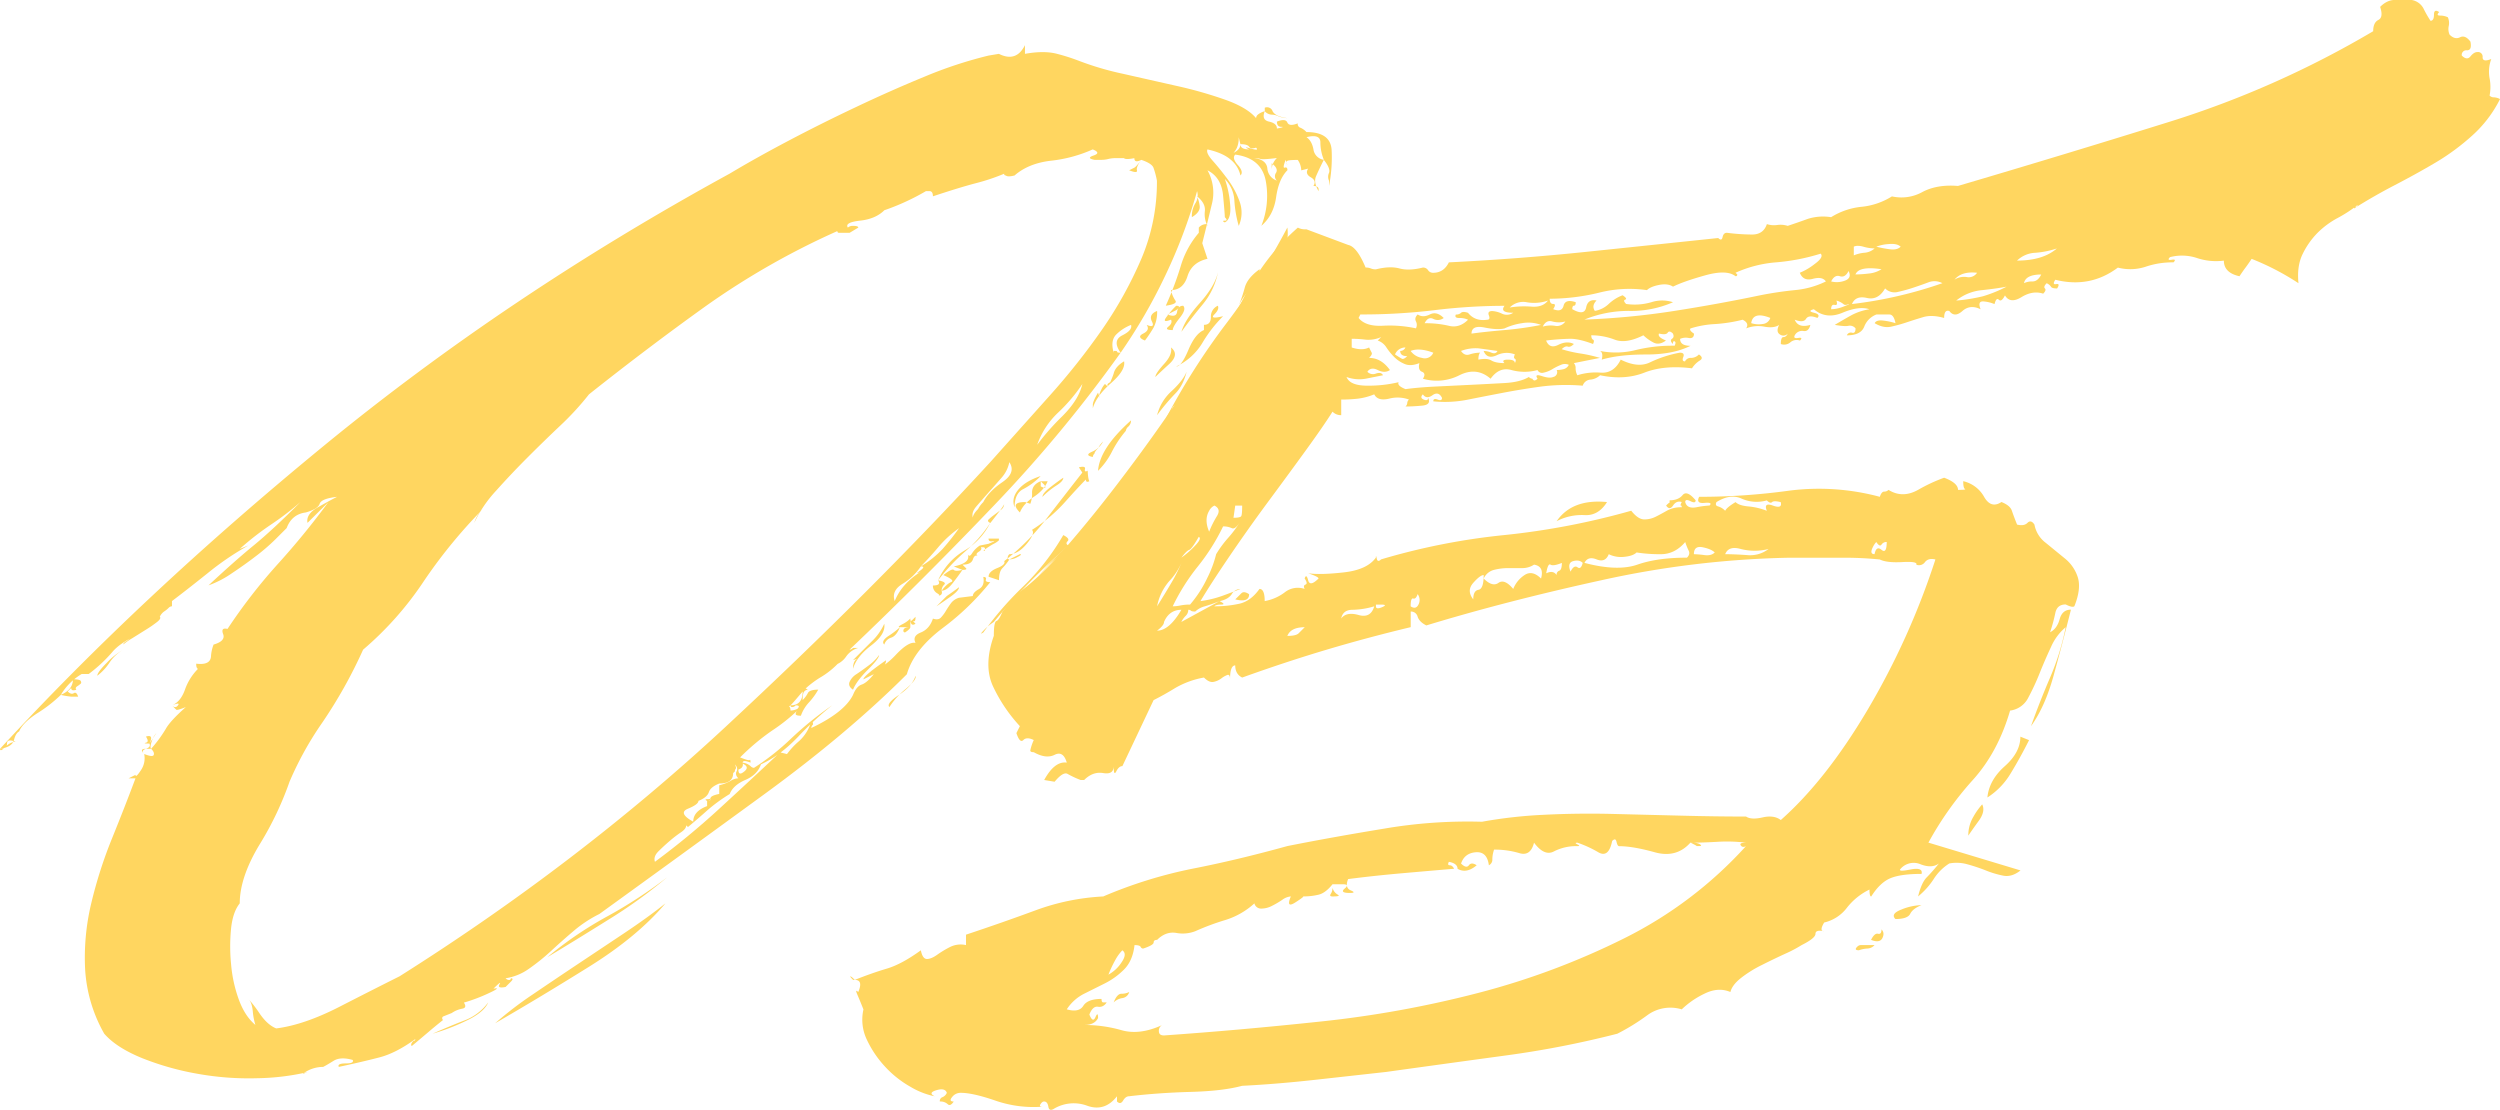 <?xml version="1.0" encoding="UTF-8"?> <svg xmlns="http://www.w3.org/2000/svg" viewBox="0 0 1281.41 568.84"> <defs> <style>.cls-1{fill:#ffd660;}</style> </defs> <title>Ресурс 66</title> <g id="Слой_2" data-name="Слой 2"> <g id="Слой_1-2" data-name="Слой 1"> <path class="cls-1" d="M654.5,65.9c3-.58,3.7-.89,2.23-.89s-2.23-.89-2.23-2.67c3-1.18,4.74-1,5.34.44s2.37,1.64,5.34.45a2,2,0,0,0,1.34,2.23,9,9,0,0,1,3.12,2.23q12.46,0,12.91,9.35a75,75,0,0,1-1.34,18.25V92.61a4.69,4.69,0,0,1,0-4q.88-2.21-2.67-6.68-2.67,5.34-4,8.46T675.88,98v-.89c0-1.18-.89-1.78-2.67-1.78,1.18-1.78.74-3.26-1.34-4.45s-2.53-2.67-1.34-4.45l-3.56.89a9.61,9.61,0,0,0-1.78-5.34c-3,0-4.76.15-5.34.45s-.6,1,0,2.23L659,81.92c-1.2,3-1.34,4.31-.45,4s1.34.15,1.34,1.33q-4.47,4.47-5.79,13.8t-7.57,14.69a41.63,41.63,0,0,0,2.23-23.15Q646.48,81,633.13,79.25q-1.8,1.79,1.34,5.34t1.34,5.34a14.54,14.54,0,0,0-4.9-8q-4-3.55-12-5.34c-.6,1.2.29,3.12,2.67,5.79s4.9,5.79,7.57,9.35a44,44,0,0,1,6.23,11.58,16.55,16.55,0,0,1-.45,12.47,60.85,60.85,0,0,1-2.23-12.91,16.85,16.85,0,0,0-4.9-11.13,50.17,50.17,0,0,1,2.67,12.47q.88,8-2.67,9.79c-1.2-.58-1.2-.89,0-.89s1.18-.58,0-1.78c0-1.18-.31-4.9-.89-11.13s-3.27-10.53-8-12.91a23.47,23.47,0,0,1,2.23,17.37q-2.23,9.35-4.9,20l2.67,8q-8,1.79-10.24,8.9c-1.49,4.76-4.31,7.12-8.46,7.12a14.92,14.92,0,0,0,2.23,5.34c.89,1.2-.75,2.09-4.9,2.67a164.82,164.82,0,0,0,7.57-20,46.56,46.56,0,0,1,9.35-17.36v-2.67a5.12,5.12,0,0,1,3.56-1.78.79.79,0,0,1,.89.89,13.13,13.13,0,0,1-1.34-7.57q.44-4-4-7.57a17.09,17.09,0,0,1,1.34,4.9c.29,2.09-1,4-4,5.79a12.59,12.59,0,0,1,1.78-7.12,7.54,7.54,0,0,0,.89-6.23,269.25,269.25,0,0,1-16.47,43.63,277.14,277.14,0,0,1-22.71,39.18q-4.47-6.22.89-8.91c3.56-1.78,5-3.56,4.45-5.34a22.3,22.3,0,0,0-7.57,4.9q-3.13,3.13-1.34,9.35v-.89h.89c.58,0,.89.15.89.45s.58.45,1.78.45a707.54,707.54,0,0,1-64.56,77.92Q473.74,296.54,435.45,333a2.57,2.57,0,0,0,1.78-.89h2.67a11.26,11.26,0,0,0-6.23,4.45,11.17,11.17,0,0,1-6.23,4.45,2.57,2.57,0,0,1,.89-1.78,5.12,5.12,0,0,1,3.56-1.78,42.87,42.87,0,0,1-10.69,9.35,48.42,48.42,0,0,0-9.8,7.57v.45q0-3.11,2.67-1.33a2.58,2.58,0,0,0-1.78.89c-.6.6-.89,2.09-.89,4.45a13.92,13.92,0,0,0,2.67-3.56c.58-1.18,2.37-1.78,5.34-1.78a35.17,35.17,0,0,1-4.9,6.68,19.78,19.78,0,0,0-4,6.68c-1.78,0-2.67-.29-2.67-.89a2.57,2.57,0,0,1,.89-1.78,92.65,92.65,0,0,1-12.91,10.24,116.24,116.24,0,0,0-16.47,13.8c3,1.2,4.59,1.64,4.9,1.34s.45.15.45,1.33q-4.47-1.77-4,.45c.29,1.49-.45,2.53-2.23,3.12,0,2.38,1,2.67,3.12.89s1.34-3.26-2.23-4.45a7.31,7.31,0,0,1,5.34,1.78,2.52,2.52,0,0,0,1.78.89,125.17,125.17,0,0,0,19.15-15.14,173.82,173.82,0,0,1,20.93-16.92,163.4,163.4,0,0,0-17.36,16q-9.35,9.81-19.15,14.25-1.8,5.34-8,8T374,407a84,84,0,0,0-11.58,8.46q-4.47,4-9.8,8.46l-.89-.89c0,1.2-.89,2.38-2.67,3.56a62.12,62.12,0,0,0-5.79,4.45c-2.09,1.78-4,3.56-5.79,5.34s-2.38,3.56-1.78,5.34a400.11,400.11,0,0,0,32.95-27.16q16-14.69,31.17-28.94l3.56.89a38.71,38.71,0,0,1,6.23-6.68,21.39,21.39,0,0,0,6.23-10.24c.58,0,.89.6.89,1.78a2.57,2.57,0,0,0-.89,1.78q16.91-8,21.37-16.92,1.77-4.45,4.45-5.34t6.23-5.34l-5.34,2.67q0-1.77,11.58-9.79,0,4.47-8,5.34,6.22-.88,12.91-8t10.24-6.23q-1.8-3.55,2.67-5.34t6.23-7.12c1.78.6,3.12.45,4-.45a18.35,18.35,0,0,0,2.67-3.56q1.34-2.21,2.67-4a8,8,0,0,1,4-2.67l7.12-.89c0-1.18,1-2.37,3.12-3.56s2.81-3.26,2.23-6.23q1.77,0,1.34,1.34c-.31.89.45,1.34,2.23,1.34a132.82,132.82,0,0,1-24.49,23.6q-14.69,11.14-18.25,23.6-30.28,30.28-73,61.44t-84.6,61.44a64.85,64.85,0,0,0-12.91,8.46q-5.8,4.9-11.58,10.24a108.07,108.07,0,0,1-11.58,9.35,27.91,27.91,0,0,1-12,4.9,2.52,2.52,0,0,0,1.78.89.79.79,0,0,0,.89-.89c1.18,0,1.18.6,0,1.78l-2.67,2.67c-3,.6-4,.15-3.12-1.34s-.15-.74-3.12,2.23q4.45-.88-2.23,2.23a86.31,86.31,0,0,1-12.91,4.9c1.18,1.78.89,2.82-.89,3.12a13.92,13.92,0,0,0-5.34,2.23l-4.45,1.78a1.11,1.11,0,0,0,0,1.78q-4.47,3.57-7.57,6.23c-2.09,1.78-4.9,4.16-8.46,7.12-.6-.58-.31-1.48.89-2.67a.79.79,0,0,0,.89-.89q-9.81,7.14-18.25,9.35t-20.93,4.9c-.6-1.18.58-1.78,3.56-1.78s4.15-.58,3.56-1.78q-6.24-1.77-9.8.45t-5.34,3.12a17.24,17.24,0,0,0-8.46,2.23c-2.67,1.49-2.53,1.64.44.45a122.56,122.56,0,0,1-25.82,3.12,147.92,147.92,0,0,1-30.28-2.23,143.6,143.6,0,0,1-28.5-8Q59.66,537,53.43,529.84a75.57,75.57,0,0,1-9.79-32.95,119.36,119.36,0,0,1,3.12-33.84,230.42,230.42,0,0,1,10.69-33.39q6.68-16.47,12-30.72H65.9l3.56-1.78c0,1.2.89.45,2.67-2.23a10.92,10.92,0,0,0,1.78-8.46c3,1.2,4.59,1.34,4.9.45s-.15-1.92-1.34-3.12H74.8q-3.57,0-.89,2.67c-1.2-1.18-.89-2.07.89-2.67s2.37-1.48,1.78-2.67c-2.38,0-3-.14-1.78-.45s1.18-1.34,0-3.12c1.78-.58,2.67-.29,2.67.89a7,7,0,0,1-.89,2.67l3.56-5.34a10.17,10.17,0,0,0-1.78,2.67q-1.79,4.47-.89,5.34A67.15,67.15,0,0,0,85,373.56q2.21-4,10.24-11.13c-3,1.2-4.61,1.64-4.9,1.34s-1-1-2.23-2.23c1.18,1.2,2.23,1.2,3.12,0s-.15-1.18-3.12,0q4.45-1.77,6.68-8a28.3,28.3,0,0,1,6.68-10.69v.89a1.87,1.87,0,0,0-.45-1.34c-.31-.29-.45-1-.45-2.23q7.12.9,7.57-3.56a19.6,19.6,0,0,1,1.34-6.23c4.15-1.18,5.79-3,4.9-5.34s-.15-3.26,2.23-2.67A282,282,0,0,1,142.48,289a398.38,398.38,0,0,0,25.82-31.61L157.62,268q-.9-4.45,5.34-8t9.79-5.34c-5.34.6-8.32,1.78-8.9,3.56s-3,3.27-7.12,4.45q-7.14.9-9.8,8l-5.79,5.79a100.86,100.86,0,0,1-9.8,8.46q-5.8,4.47-12.47,8.9a51.45,51.45,0,0,1-12,6.23q13.36-12.46,23.15-20.48t24-22.26a146.1,146.1,0,0,1-15.14,11.58,147.25,147.25,0,0,0-16,12.47l4.45-1.78a145.9,145.9,0,0,0-20.93,14.25q-11.15,8.91-18.25,14.25v2.67a2.58,2.58,0,0,0-1.78.89,14,14,0,0,1-2.23,1.78,6.72,6.72,0,0,0-2.23,2.67q.88.9-1.34,2.67a60.63,60.63,0,0,1-5.79,4l-7.12,4.45a31.64,31.64,0,0,0-4.45,3.12c0-.58.58-1.18,1.78-1.78A19.22,19.22,0,0,1,71.24,325q-9.81,4.47-13.8,9.35a75.55,75.55,0,0,1-12,11.13H41.85a30.88,30.88,0,0,0-10.69,10.69q6.24-2.67,6.23-8c2.38,0,3.71.31,4,.89s.31,1,0,1.34a11.55,11.55,0,0,1-1.78,1.34c-.89.6-1,1.2-.45,1.78-1.78.6-2.67.31-2.67-.89a.79.79,0,0,1,.89-.89l-2.67,2.67c1.2,1.2,2.23,1.49,3.12.89s1.64,0,2.23,1.78H36.51a43.93,43.93,0,0,1-5.34-.89,72.45,72.45,0,0,1-12,9.35q-7.56,4.9-9.35,9.35c-1.18.6-2.07,2.09-2.67,4.45s-3,3.87-7.12,4.45c0,1.2.89.89,2.67-.89s3.56-2.67,5.34-2.67q-4.45-1.77-4.45.89c0,1.78-1.18,2.67-3.56,2.67q72.13-78.35,166.08-155.39T374,89q13.36-8,30.28-16.92T439,54.76q17.8-8.45,35.17-15.58a218.3,218.3,0,0,1,32.5-10.69L512,27.6q8.89,4.47,13.36-4.45V27.6q9.79-1.77,16.47,0A103.76,103.76,0,0,1,553,31.17a151.89,151.89,0,0,0,22.71,6.68q13.8,3.13,27.6,6.23a214,214,0,0,1,24.93,7.12q11.12,4,15.58,9.35a2.57,2.57,0,0,1,.89-1.78A9.81,9.81,0,0,1,648.27,57c-1.2,3-.45,4.76,2.23,5.34S654.5,64.11,654.5,65.9ZM63.22,333a21.07,21.07,0,0,0-7.12,6.68,27.69,27.69,0,0,1-6.23,6.68c0-1.18,1.64-3.41,4.9-6.68A35.62,35.62,0,0,1,63.22,333ZM568.13,81.48a14.25,14.25,0,0,1-3.56.45H561c-3-.58-3.12-1.34-.45-2.23s2.52-1.92-.45-3.12a70.85,70.85,0,0,1-21.37,5.79q-11.58,1.34-18.7,7.57c-2.38.6-3.87.6-4.45,0a.78.78,0,0,1-.89-.89A105.32,105.32,0,0,1,500,93.95q-8.47,2.23-21.82,6.68c0-1.78-.6-2.67-1.78-2.67h-1.78a119.22,119.22,0,0,1-24,10.69l2.67-.89q-4.47,4.47-12.47,5.34c-5.34.6-7.43,1.78-6.23,3.56a3.64,3.64,0,0,1,2.67-.89c1.78,0,2.67.31,2.67.89l-4.45,2.67H430.1a.78.78,0,0,1-.89-.89A393.82,393.82,0,0,0,362,156.72q-29.84,21.37-60.11,45.41a144.93,144.93,0,0,1-14.69,16q-8.47,8-16.92,16.47t-16,16.92A64.27,64.27,0,0,0,243.1,268a15.7,15.7,0,0,1,4.45-7.12l2.67-2.67a261.8,261.8,0,0,0-32.95,39.63A168.64,168.64,0,0,1,186.11,333a244.4,244.4,0,0,1-20.93,37.4,169,169,0,0,0-18.25,33.84l1.78-4.45a164.64,164.64,0,0,1-15.58,32.95q-10.25,16.92-10.24,30.28-3.57,4.47-4.45,12.91a93,93,0,0,0,0,18.25,70.35,70.35,0,0,0,4,18.25q3.11,8.47,8.46,12.91a33.23,33.23,0,0,1-1.34-7.12q-.46-4.44-2.23-6.23a66.38,66.38,0,0,1,5.79,7.57c2.67,3.87,5.48,6.39,8.46,7.57q14.23-1.77,32.5-11.13t30.72-15.58q91.71-57.87,167-127.78t135.8-135.8L537.85,203A351.46,351.46,0,0,0,565,168.75a205.49,205.49,0,0,0,20-36.06,100.64,100.64,0,0,0,8-40.07h0a42.48,42.48,0,0,0-1.78-6.68q-.9-2.21-6.23-4c-1.78,2.38-2.53,4.16-2.23,5.34s-1,1.2-4,0l2.67-1.33c.58-.29,1.78-1.63,3.56-4-2.38,1.2-3.56.89-3.56-.89q-4.47.9-5.34,0h-4.45A14.79,14.79,0,0,0,568.13,81.48ZM250.23,513.81q-1.8,4.47-9.35,8.46a111.5,111.5,0,0,1-19.15,7.57q8-3.55,16-6.68A26.76,26.76,0,0,0,250.23,513.81Zm90.83-50.76Q326.8,480,301.87,495.55t-48.09,28.94a188.55,188.55,0,0,1,19.15-14.69q11.12-7.56,23.15-15.58l24-16Q332.15,470.17,341.05,463.05Zm.89-13.36a252.1,252.1,0,0,1-30.28,21.82q-17.82,11.14-31.17,19.15a190.15,190.15,0,0,1,30.72-20.93A239.72,239.72,0,0,0,341.95,449.69Zm33.84-53.43q0,5.34-7.12,5.34c-3,1.2-4.76,2.67-5.34,4.45s-2.38,3.27-5.34,4.45q0,1.8-5.34,4t2.67,6.68c0-3.56,2.37-6.23,7.12-8v-2.67c1.18,0,1.78-.29,1.78-.89a2.63,2.63,0,0,0-.89-1.78c1.18,1.2,1,1.78-.45,1.78s-1.64.31-.45.89c1.18,0,1.78-.45,1.78-1.34s1.48-1.63,4.45-2.23V402.5a21.33,21.33,0,0,0,5.79-2.23,7.93,7.93,0,0,1,4-1.34c-1.2-1.18-1.49-2.37-.89-3.56s.29-2.37-.89-3.56c.58,1.2.74,1.93.45,2.23a1.8,1.8,0,0,0-.45,1.34Zm29.39-34.73c4.15,0,6.23-2.37,6.23-7.12-3,3.56-4.9,5.79-5.79,6.68a52.35,52.35,0,0,1-4.9,4l1.78-1.78c1.78-1.78,2.67-1.47,2.67.89a7.88,7.88,0,0,0,3.56-.89c1.18-1.18.89-1.78-.89-1.78a2.57,2.57,0,0,1-1.78.89A.78.78,0,0,1,405.17,361.54Zm32.06-8c-1.78-1.18-2.38-2.52-1.78-4a9,9,0,0,1,3.56-4q2.67-1.77,6.23-4.45a23,23,0,0,0,5.34-5.34q0,1.8-5.79,7.57T437.23,353.52Zm16-33.84q.88,5.34-6.68,11.13t-9.35,12q0-4.44,2.67-5.34l-2.67.89,9.35-9.35A29.11,29.11,0,0,0,453.26,319.68Zm0,10.69c-1.2-1.18-.45-2.67,2.23-4.45a39.88,39.88,0,0,0,5.79-4.45c-1.2,3-2.67,4.76-4.45,5.34A5.34,5.34,0,0,0,453.26,330.37Zm16,16q.88,1.79-4.9,6.68a39.37,39.37,0,0,0-8.46,9.35c-1.2-1.18.45-3.26,4.9-6.23S468.09,350,469.28,346.4ZM458.6,308.11Q462.15,299.22,472,293q-3.57,1.79-.45-.45c2.07-1.48,2.23-2.23.45-2.23a29.87,29.87,0,0,1-9.35,8.91Q456.8,302.77,458.6,308.11Zm8,8.91v4.45q0,.9-2.67,2.67a.78.78,0,0,1-.89-.89c0-1.18,1.18-1.78,3.56-1.78h-5.34c-1.2,0-.6-.58,1.78-1.78a13.76,13.76,0,0,0,3.56-2.67c0,1.2.29,1.49.89.89l1.78-1.78c0,1.78-.31,2.53-.89,2.23s-.31.15.89,1.34Q466.61,321.48,466.61,317ZM472,290.3a51.74,51.74,0,0,0,11.13-8.91,122.68,122.68,0,0,0,8.46-10.69,56.69,56.69,0,0,0-10.69,9.8Q476.39,285.84,472,290.3Zm24-6.23c.58,1.2,1.34,1,2.23-.45a13.06,13.06,0,0,1,4-4c1.18,1.2,1,2.23-.45,3.12s-1.64,1.64-.45,2.23c-1.2-.58-2.09,0-2.67,1.78s-2.38,2.67-5.34,2.67l1.78,1.78c.58.6,0,.89-1.78.89q-1.8,2.67-4.9,6.68c-2.09,2.67-4,4-5.79,4q.88,2.67-2.67,2.67c1.78,0,1.92-.44.45-1.33a4.37,4.37,0,0,1-2.23-4q4.45,0,2.67-2.67c3,.6,4,1.34,3.12,2.23a4.28,4.28,0,0,0-1.34,3.12c1.78-2.37,3.41-3.85,4.9-4.45s.14-1.78-4-3.56q4.45-3.55,5.34-2.67c.58.6,2.07.6,4.45,0l-4.45-1.78Q497.77,288.52,496,284.06ZM491.55,301c0,1.2-1.49,2.82-4.45,4.9s-5.34,3.72-7.12,4.9l5.34-5.34Q488,303.66,491.55,301Zm16-32.95a70.3,70.3,0,0,1-12.91,14.69,103.12,103.12,0,0,0-13.8,14.69,33.18,33.18,0,0,1,13.36-15.14A34.35,34.35,0,0,0,507.57,268Zm-8.9-2.67c0-1.18.89-2.67,2.67-4.45a13.78,13.78,0,0,1,2.67-3.56q2.67-5.34,9.8-10.24t3.56-10.24a17.09,17.09,0,0,1-4,8q-3.13,3.57-6.68,7.57t-6.23,7.12C498.67,261.66,498.07,263.58,498.67,265.36Zm8,10.69H512v.89a10.18,10.18,0,0,1-2.67,1.78,37.6,37.6,0,0,0-5.34,3.56h.89v-.89a.79.79,0,0,0-.89-.89c-1.2,0-1.78-.29-1.78-.89l4.45-.89q4.45-1.77,2.23-1.34C507.42,277.69,506.68,277.25,506.68,276ZM545,274.27c2.37,1.2,3.12,2.23,2.23,3.12s-.75,1.64.45,2.23a344.8,344.8,0,0,0-38.29,39.18,29.85,29.85,0,0,0-4.45,3.56q-3.57,3.57-.89,1.78a169,169,0,0,1,20.48-23.6A122,122,0,0,0,545,274.27Zm-30.28-16q0,.9-7.12,9.8c-1.2-.58-1.49-1.18-.89-1.78a25.28,25.28,0,0,1,2.67-2.23l3.56-2.67A3.85,3.85,0,0,0,514.7,258.24Zm40.07-16L553,239.54c2.37-.58,3.41-.29,3.12.89s.14,1.49,1.34.89v-2.67q0,6.24.89,8c-1.2.6-1.78.31-1.78-.89a.79.79,0,0,1,.89-.89q-4.47,4.47-11.58,12.47a79.75,79.75,0,0,1-16.92,14.25c1.18,1.2.29,3.56-2.67,7.12s-5.94,5.34-8.9,5.34a2.57,2.57,0,0,0-.89,1.78.78.78,0,0,0,.89.89l5.34-2.67c1.18,0,.58.6-1.78,1.78a7.9,7.9,0,0,1-3.56.89,29.86,29.86,0,0,1-3.56,4.45c-1.2,1.2-1.78,3.27-1.78,6.23l-5.34-1.78c0-1.78,1.48-3.26,4.45-4.45s4.15-2.37,3.56-3.56a121.33,121.33,0,0,0,21.37-21.37Q545,254.69,554.77,242.21ZM533.4,244a34.68,34.68,0,0,1-8.9,6.68c-3,1.49-4.45,4.61-4.45,9.35q-1.8-4.45,1.78-8.91T533.4,244Zm0,2.67H537c-1.2,3-3.56,5.65-7.12,8s-5.94,5.05-7.12,8q-5.34-5.34,2.67-5.34l2.67.89a13.93,13.93,0,0,0,.89-5.79c0-2.67,1.48-4.59,4.45-5.79v2.67c2.37,1.2,3,.89,1.78-.89ZM553,276a153.68,153.68,0,0,1-11.58,10.24,61.8,61.8,0,0,0-12.47,13.8,83.43,83.43,0,0,1,12.47-14.69A74.69,74.69,0,0,1,553,276ZM531.62,228a123,123,0,0,1,12.91-14.69q8.45-8.45,10.24-16.47a84,84,0,0,1-12.47,14.69A41.56,41.56,0,0,0,531.62,228ZM545,244.88c0,1.2-1.2,2.53-3.56,4a40.8,40.8,0,0,0-7.12,5.79q0-1.77,4-4.9T545,244.88Zm58.77-24q-8,19.6-27.6,38.29T537,297.42a396.22,396.22,0,0,1,33.39-37.85A343.52,343.52,0,0,0,603.75,220.84Zm-38.29,5.34a13.75,13.75,0,0,0-2.67,3.56c-1.2,1.2-1.78,2.09-1.78,2.67a2.57,2.57,0,0,0-.89,1.78c-3-.58-3.12-1.47-.45-2.67A11.35,11.35,0,0,0,565.46,226.18Zm10.69-41q.88,4.47-6.68,11.13t-9.35,12.91v-1.78q0-1.77,2.67-6.23l.89,2.67c-.6-.58-.31-2.07.89-4.45a10.19,10.19,0,0,1,1.78-2.67c1.18,1.2,1.63,1.49,1.34.89s.14-1.18,1.34-1.78a36.41,36.41,0,0,0,1.78-4.45C571.38,189.09,573.16,187,576.14,185.22Zm3.56,30.28a4.26,4.26,0,0,1-1.34,3.12,3.67,3.67,0,0,0-1.34,2.23,55.32,55.32,0,0,0-7.12,10.69,37.62,37.62,0,0,1-7.12,9.79Q563.66,229.76,579.7,215.5Zm13.36-56.1a17.11,17.11,0,0,1-1.78,8.46,64.59,64.59,0,0,1-4.45,6.68q-4.47-1.77-.89-3.56t1.78-4.45q4.45,1.8,2.67-1.78T593.06,159.4Zm7.12,18.7q4.45,3.57-.89,8.46t-7.12,6.68c0-1.18,1.48-3.41,4.45-6.68S600.77,180.48,600.19,178.1Zm8,12.47c-1.2,4.76-3.12,8.46-5.79,11.13a106.79,106.79,0,0,0-9.35,11.13,24.9,24.9,0,0,1,7.57-12.47Q606.41,195,608.2,190.56Zm-5.34-33.84c1.18,0,1.63.31,1.34.89A4.81,4.81,0,0,1,602,159.4l-3.56,1.78q4.45,1.8,4.9-1.34c.29-2.07,1.34-3.12,3.12-3.12q1.77,1.79-1.78,6.23t-3.56,6.23c-3,0-3.71-.58-2.23-1.78s1.92-2.37,1.34-3.56c-3,1.2-3.87.89-2.67-.89A42.82,42.82,0,0,1,602.86,156.72Zm10.69,40.07q-5.34,8-12.47,17.81c0-1.18.74-2.37,2.23-3.56s1.63-2.37.44-3.56a2.85,2.85,0,0,0-3.12,2.67,6.62,6.62,0,0,1-3.12,4.45,352.55,352.55,0,0,1,31.17-49,352.89,352.89,0,0,0,31.17-49,24.88,24.88,0,0,1-2.23,13.8,148.19,148.19,0,0,1-7.12,13.36l-8,13.36a34.74,34.74,0,0,0-4.9,12.91q-5.34,4.47-7.12,8.9t-8,6.23a3.62,3.62,0,0,0,2.67-.89l1.78-1.78A60.7,60.7,0,0,0,613.54,196.8Zm13.36-34.73a68.78,68.78,0,0,0-10.69,13.8,31.17,31.17,0,0,1-13.36,12c1.78,0,3.85-2.81,6.23-8.46s5-9,8-10.24v-2.67c2.37,0,3.56-1.33,3.56-4a6,6,0,0,1,3.56-5.79c.58,1.2,0,2.67-1.78,4.45S622.14,163.26,626.9,162.07Zm-2.67-22.26a37.26,37.26,0,0,1-8,16.47q-6.24,7.58-10.69,13.8,1.77-6.22,9.35-14.69T624.23,139.81Zm3.56,43.63q-.9,9.81-9.35,17.36a70.2,70.2,0,0,0-12.91,14.69q1.77-6.22,9.8-15.58A141.81,141.81,0,0,0,627.79,183.44Zm-18.7,32.06q5.34-7.12,11.58-16t11.58-16q-1.8,6.24-9.8,15.58T609.09,215.5ZM632.24,78.36c2.37-1.18,3.56-2.67,3.56-4.45,0,1.78,1.47,2.67,4.45,2.67q-3.57-1.77.89-.45c3,.89,3.85.75,2.67-.45-1.78.6-3,.45-3.56-.45s-2.09-1.33-4.45-1.33l-.89-3.56a12.51,12.51,0,0,1-.89,5.34A10.38,10.38,0,0,1,632.24,78.36ZM645.6,138q.88,5.34-4,9.79a25,25,0,0,0-6.68,8.91,86.59,86.59,0,0,0,3.12-9.35Q639.37,142.49,645.6,138Zm19.59-3.56q-2.67,10.68-10.69,23.15t-13.36,22.26q1.77-9.79,9.8-22.26T665.19,134.46ZM654.5,81c-4.76.6-7.57.75-8.46.45a10,10,0,0,0-3.12-.45q6.22.9,6.68,5.34a7.11,7.11,0,0,0,4.9,6.23,3,3,0,0,1-.45-4c.89-1.47.14-3.12-2.23-4.9v3.56A8.56,8.56,0,0,1,654.5,81Zm1.78,62.33q-3.57,1.79-3.12,6.23c.29,3-1,4.45-4,4.45-1.2,3.56-1.78,3.56-1.78,0s.58-4.74,1.78-3.56c-.6-1.18-.15-2.67,1.34-4.45A7.16,7.16,0,0,1,656.29,143.37Zm-8-86.38V55.21a3,3,0,0,1,4,1.78c.89,1.78,3.41,3,7.57,3.56a14.45,14.45,0,0,1-4.45-.89,8.08,8.08,0,0,0-3.56-.89A5.07,5.07,0,0,1,648.27,57Zm30.28,24.93a23.58,23.58,0,0,1-1.78-8.9q0-4.45-7.12-2.67c1.78,1.2,3,3.27,3.56,6.23A6.26,6.26,0,0,0,678.55,81.92Z"></path> <path class="cls-1" d="M437.24,502.23c-1.18-1.18-1.63-1.78-1.34-1.78s1,.6,2.23,1.78ZM1276.07,49a3,3,0,0,0,2.23.89,7.34,7.34,0,0,1,3.12.89,62.78,62.78,0,0,1-14.25,18.7,116.88,116.88,0,0,1-18.7,13.8q-9.81,5.8-20.93,11.58t-20.93,12a.79.79,0,0,1,.89-.89.79.79,0,0,0,.89-.89,67.76,67.76,0,0,1-10.24,6.68,43.75,43.75,0,0,0-10.24,7.57,40.69,40.69,0,0,0-7.57,10.69q-3.13,6.24-2.23,15.14a131,131,0,0,0-24-12.47c-1.2,1.78-2.23,3.27-3.12,4.45s-1.93,2.67-3.12,4.45q-8-1.77-8-8a30.83,30.83,0,0,1-13.8-1.34,24.35,24.35,0,0,0-13.8-.45c-1.2,1.2-.89,1.64.89,1.34s2.07.15.89,1.34a42.43,42.43,0,0,0-14.25,2.23,25.32,25.32,0,0,1-14.25.45q-14.25,10.69-32.06,6.23c-1.2,1.78-1,2.53.45,2.23s1.63.45.45,2.23c-1.78,0-2.82-.29-3.12-.89a5,5,0,0,0-2.23-1.78c-1.2,1.2-1.49,2.09-.89,2.67s.29,1.49-.89,2.67q-5.34-1.77-11.13,1.78c-3.87,2.38-6.68,2.09-8.46-.89-1.2,2.38-2.23,3.12-3.12,2.23s-1.64-.14-2.23,2.23a18,18,0,0,0-5.34-1.34q-3.57-.44-1.78,4c-3.56-1.78-6.68-1.48-9.35.89s-4.9,2.38-6.68,0c-1.78-.58-2.67.6-2.67,3.56q-6.24-1.77-10.69-.45c-3,.89-5.79,1.78-8.46,2.67a78.35,78.35,0,0,1-8,2.23q-4,.9-8.46-1.78c.58-1.18,2.07-1.63,4.45-1.33a34.28,34.28,0,0,1,6.23,1.33c-.6-3-1.64-4.45-3.12-4.45h-6.68a10.76,10.76,0,0,0-6.23,6.23c-1.2,3-4.16,4.45-8.9,4.45a2.16,2.16,0,0,1,2.67-1.33c1.18.31,1.78-.45,1.78-2.23a3.73,3.73,0,0,0-3.56-1.34c-1.2.31-3.56.15-7.12-.45q4.45-2.67,8.46-4.9a29.24,29.24,0,0,1,9.35-3.12q-5.34-1.77-13.8,1.78t-14.69-1.78c-2.38.6-2.38,1.2,0,1.78s3,1.49,1.78,2.67c-3-1.18-4.9-1-5.79.45s-2.82,1.64-5.79.45q1.77,4.47,8,2.67c-.6,2.38-1.78,3.42-3.56,3.12a4.28,4.28,0,0,0-4.45,2.23c-.6,1.2,0,1.64,1.78,1.34s2.07.15.89,1.34a4.94,4.94,0,0,0-4.9.89,4.89,4.89,0,0,1-4.9.89c0-2.37.45-3.56,1.34-3.56s1.63-.58,2.23-1.78a3,3,0,0,1-4,.45q-2.23-1.34-.44-4.9c-1.78,1.2-4.31,1.49-7.57.89a16.78,16.78,0,0,0-9.35.89c1.18-1.78.58-3.26-1.78-4.45a77.94,77.94,0,0,1-14.25,2.23,49.85,49.85,0,0,0-12.47,2.23c-.6.6,0,1.49,1.78,2.67,0,1.78-.89,2.53-2.67,2.23a7.29,7.29,0,0,0-4.45.45q0,3.57,5.34,3.56-8.91,4.47-22.71,4.45T821,184.33c.58-2.37.29-3.85-.89-4.45a41.54,41.54,0,0,0,18.25-.45,79.79,79.79,0,0,1,20-2.23c.58-1.18.58-1.92,0-2.23s-.89.15-.89,1.34c-1.2-1.18-1.34-2.07-.44-2.67s1-1.47.44-2.67c-1.2-1.18-2.09-1.34-2.67-.45s-2.09,1-4.45.45q-.9,1.79,3.56,3.56c-2.38,1.78-4.61,2.09-6.68.89a22.42,22.42,0,0,1-4.9-3.56q-8.91,4.47-14.69,2.23a33.48,33.48,0,0,0-12-2.23c0,1.2.29,1.93.89,2.23s.58,1,0,2.23q-7.14-2.67-11.58-2.67a123.26,123.26,0,0,0-12.47.89q1.77,4.47,6.23,2.23t8-.45c-1.2,1.2-2.23,1.64-3.12,1.34s-1.93.15-3.12,1.33a67.18,67.18,0,0,0,9.8,2.23,72.09,72.09,0,0,1,9.8,2.23l-6.68,1.33-6.68,1.34a3.68,3.68,0,0,1,.89,2.67,7.8,7.8,0,0,0,.89,3.56,31.41,31.41,0,0,1,12-1.34q6.68.46,10.24-6.68,8.89,4.47,15.14,1.34a60.83,60.83,0,0,1,15.14-4.9c1.78,0,2.37.75,1.78,2.23s-.31,2.23.89,2.23a3.18,3.18,0,0,1,3.12-1.78,5.53,5.53,0,0,0,4-1.78c1.78,1.2,1.92,2.23.45,3.12a12.77,12.77,0,0,0-4,4Q853.08,187,842.85,191t-22.71,1.34a8.33,8.33,0,0,1-4.9,2.23,4.5,4.5,0,0,0-4,3.12,101.71,101.71,0,0,0-21.37.45q-9.81,1.34-19.15,3.12t-18.25,3.56a59.48,59.48,0,0,1-17.81.89c0-1.18.74-1.47,2.23-.89s2.23.31,2.23-.89q-1.79-3.55-4.9-1.34t-4.9-.45c-1.2,1.2-1,2.09.44,2.67s2.23.31,2.23-.89q1.77,3.57-3.12,4c-3.27.31-6.09.44-8.46.44a2.58,2.58,0,0,0,.89-1.78,2.57,2.57,0,0,1,.89-1.78,17,17,0,0,0-10.24-.45q-5.8,1.34-7.57-2.23a32.07,32.07,0,0,1-8.46,2.23,74.41,74.41,0,0,1-8.46.45v8A6,6,0,0,1,683,211q-4.47,7.14-13.8,20t-19.59,26.71Q639.37,271.61,630,285.4t-14.69,22.71a54.57,54.57,0,0,0,11.13-2.67q4.88-1.77,9.35-3.56a5.23,5.23,0,0,0-4.45,2.67c-1.2,1.78-3.27,3-6.23,3.56a77.26,77.26,0,0,1-7.57,2.67,11.09,11.09,0,0,0-4.9,2.67c-1.2,0-1.93-.14-2.23-.45a1.87,1.87,0,0,0-1.34-.45,4.26,4.26,0,0,1-1.34,3.12,11.75,11.75,0,0,0-2.23,3.12l19.59-10.69c2.37,1.2,2.67,1.78.89,1.78s-3,.31-3.56.89a57.61,57.61,0,0,0,12.91-1.34q5.78-1.34,10.24-7.57c1.78,0,2.67,2.09,2.67,6.23a23.89,23.89,0,0,0,10.24-4.45,10.81,10.81,0,0,1,10.24-1.78c-.6-1.18-.45-1.92.44-2.23s.74-1.33-.44-3.12c.58-1.78,1.18-1.47,1.78.89s2.37,2.09,5.34-.89q0-.88-5.34-2.67,6.22.9,18.25-.45t16.47-7.57c0-1.18.14-1,.44.45s1,1.64,2.23.45a341.65,341.65,0,0,1,63.22-12.47,380.68,380.68,0,0,0,65-12.47c2.37,3,4.59,4.45,6.68,4.45a12.77,12.77,0,0,0,5.79-1.34c1.78-.89,3.7-1.92,5.79-3.12A15,15,0,0,1,862,260c0-.58-.15-.89-.45-.89s-.15-.58.45-1.78c-1.78-.58-3.27,0-4.45,1.78s-2.38,1.78-3.56,0c1.18-1.18,1.78-1.63,1.78-1.34v-1.33q4.45,0,6.68-2.67t6.68,2.67c0,1.2-.89,1.33-2.67.44s-2.67-.74-2.67.45q.88,3.57,5.79,2.67a46.67,46.67,0,0,1,6.68-.89q1.77-1.77-2.67-1.34t-2.67-3.12a335.3,335.3,0,0,0,45.86-3.12,120.15,120.15,0,0,1,46.75,3.12c.58-1.78,1.34-2.67,2.23-2.67a3,3,0,0,0,2.23-.89q7.12,4.47,15.14,0a84.45,84.45,0,0,1,13.36-6.23c4.74,1.78,7.12,3.87,7.12,6.23,3,0,4.15-.14,3.56-.45s-.89-1.63-.89-4a16.45,16.45,0,0,1,10.69,8q3.55,6.24,8.9,2.67c3,1.2,4.74,2.67,5.34,4.45s1.48,4.16,2.67,7.12c2.37.6,4.15.31,5.34-.89s2.37-.89,3.56.89a15.13,15.13,0,0,0,5.79,9.35l9.79,8a20.22,20.22,0,0,1,6.68,9.79q1.77,5.8-1.78,14.69c-.6.6-2.09.31-4.45-.89q-4.47,0-5.34,4.45a83.6,83.6,0,0,1-2.67,9.79c2.37-1.18,4-3.41,4.9-6.68s2.81-4.9,5.79-4.9q-4.47,17.82-8.9,33.84T1041,372.22q4.45-12.46,9.8-24.93a130.1,130.1,0,0,0,8-25.82,27.83,27.83,0,0,0-7.57,10.24q-3.13,6.68-5.79,13.36a122,122,0,0,1-5.79,12.47,12.1,12.1,0,0,1-9.35,6.68q-6.24,21.37-19.15,35.62a168.08,168.08,0,0,0-22.71,32.06l47.2,14.25q-4.47,3.57-8.9,2.67a48.89,48.89,0,0,1-8.9-2.67,88.76,88.76,0,0,0-9.35-3.12,20.28,20.28,0,0,0-9.35-.45,25.55,25.55,0,0,0-8,8,38.93,38.93,0,0,1-8,8.9q1.77-7.12,4.45-9.79a87.7,87.7,0,0,0,6.23-7.12q-3.57,2.67-9.35.45a8.93,8.93,0,0,0-10.24,2.23c-1.2,1.2.45,1.34,4.9.45s6.37-.14,5.79,2.23q-10.69,0-16,2.23t-9.8,9.35c-.6,0-.89-1.18-.89-3.56a32.86,32.86,0,0,0-11.58,9.35A20.44,20.44,0,0,1,935,472.85c-1.78,3-1.78,4.45,0,4.45-3-.58-4.45-.14-4.45,1.34s-2.38,3.42-7.12,5.79a66.14,66.14,0,0,1-8.46,4.45q-5.8,2.67-12,5.79a60.82,60.82,0,0,0-10.69,6.68q-4.47,3.57-5.34,7.12-6.24-2.67-13.36.89a44.1,44.1,0,0,0-11.58,8,20,20,0,0,0-17.81,3.12A109.38,109.38,0,0,1,829,529.84a494.67,494.67,0,0,1-57,11.13q-29.39,4-61.44,8.46l-36.06,4q-20,2.23-37.85,3.12-9.81,2.67-26.27,3.12t-31.61,2.23c-1.2,0-2.23.74-3.12,2.23s-1.93,1.63-3.12.45v-2.67q-6.24,8-15.14,4.9a19.8,19.8,0,0,0-16.92,1.34c-1.78,1.18-2.82.89-3.12-.89s-1-2.67-2.23-2.67c-.6,0-1.2.45-1.78,1.34s-.31,1.33.89,1.33a59.85,59.85,0,0,1-24-3.12q-11.58-4-17.81-4a5.46,5.46,0,0,0-4.45,2.23c-1.2,1.47-.89,2.23.89,2.23-1.2,1.78-2.23,2.23-3.12,1.34a5.44,5.44,0,0,0-4-1.34,2,2,0,0,1,1.34-2.23,4.11,4.11,0,0,0,2.23-2.23q-.9-2.67-5.34-1.34c-3,.89-3.27,1.92-.89,3.12a39.77,39.77,0,0,1-12.47-4.9,53.21,53.21,0,0,1-12.91-10.24,53.92,53.92,0,0,1-9.35-13.8,23.7,23.7,0,0,1-1.78-15.58q-1.77-4.45-3.12-7.57c-.89-2.07-.74-2.52.45-1.34,1.78-4.15,1.2-6.23-1.78-6.23q8.91-3.55,16.47-5.79T472,487.09c.58,3,1.63,4.45,3.12,4.45s3.26-.74,5.34-2.23a51.1,51.1,0,0,1,6.68-4,12.21,12.21,0,0,1,8-.89v-5.34q18.7-6.22,35.62-12.47a117.1,117.1,0,0,1,34.73-7.12,233.36,233.36,0,0,1,45.86-14.25q22.71-4.44,48.53-11.58,22.25-4.44,49.42-8.9a253.2,253.2,0,0,1,50.31-3.56,239.37,239.37,0,0,1,31.61-3.56q17.36-.88,35.17-.45l35.62.89q17.8.46,32.95.45c1.78,1.2,4.59,1.34,8.46.45s7-.45,9.35,1.34q23.15-20.47,44.52-56.55a384.08,384.08,0,0,0,34.73-77q-3.57-.88-5.34,1.33a3.73,3.73,0,0,1-4.45,1.34c.58-1.18-1.78-1.63-7.12-1.34s-9.21-.14-11.58-1.33a184.58,184.58,0,0,0-20.93-.89H916.31a487.34,487.34,0,0,0-95.73,11.58Q772,308.11,731.09,320.57c-2.38-1.18-3.87-2.67-4.45-4.45a3.5,3.5,0,0,0-3.56-2.67v8q-22.27,5.34-43.19,11.58T636.7,347.29q-3.57-1.77-3.56-6.23-2.67,0-2.67,7.12c0-1.78-.45-2.52-1.34-2.23a11.75,11.75,0,0,0-3.12,1.78,9.85,9.85,0,0,1-4,1.78c-1.49.31-3.12-.45-4.9-2.23a45.06,45.06,0,0,0-14.69,5.34q-5.8,3.57-11.13,6.23l-16,33.84c-1.2,0-2.23.89-3.12,2.67s-1.34.89-1.34-2.67q0,4.47-5.34,3.56t-9.8,3.56h-1.78a47.75,47.75,0,0,1-6.68-3.12q-2.23-1.33-6.68,4l-5.34-.89q5.34-9.79,11.58-8.91-1.8-6.22-6.23-4t-10.69-1.34c-1.2,0-1.78-.29-1.78-.89a24.57,24.57,0,0,1,1.78-5.34q-3.57-1.77-5.34,0c-1.2,1.2-2.38,0-3.56-3.56l1.78-3.56a79.78,79.78,0,0,1-13.8-20.48q-4.9-10.69.45-25.82,0-7.12,1.34-7.57c.89-.29,1.92-1.92,3.12-4.9l7.12-8.9q10.69-7.12,25.38-24t29.83-37q15.13-20,28.94-40.52t22.71-33.84a137,137,0,0,0,8.46-14.25q3.11-6.22,6.68-12a127.82,127.82,0,0,1,8.46-12,118.57,118.57,0,0,1,13.8-14.25,7.81,7.81,0,0,0,3.56.89h.89l21.37,8q4.45.9,8.9,11.58a6.3,6.3,0,0,1,2.67.45,6,6,0,0,0,2.67.45q7.12-1.77,12-.45c3.26.89,7.26.75,12-.45a3,3,0,0,1,2.67,1.34,3,3,0,0,0,2.67,1.34q5.34,0,8-5.34,35.61-1.77,69.9-5.34T880.7,122c1.18,1.2,1.92,1,2.23-.45s1-2.23,2.23-2.23a103.81,103.81,0,0,0,12.91.89q5.78,0,7.57-5.34a11.72,11.72,0,0,0,5.34.45,12.14,12.14,0,0,1,5.34.45q5.34-1.77,10.24-3.56a26,26,0,0,1,12-.89A36.23,36.23,0,0,1,954.16,106a36,36,0,0,0,15.58-5.34,22.07,22.07,0,0,0,15.58-2.23q7.56-4,18.25-3.12,54.31-16,108.64-32.95A494,494,0,0,0,1216.41,16q0-4.45,2.67-5.79t.89-6.68c2.37-2.37,4.9-3.56,7.57-3.56H1236a8.39,8.39,0,0,1,6.23,4.45,55.53,55.53,0,0,0,3.56,6.23c1.18,0,1.78-1,1.78-3.12s.89-2.52,2.67-1.33c-1.2,1.2-1,1.78.45,1.78a9,9,0,0,1,4,.89,7.31,7.31,0,0,1,.45,4.45,7.09,7.09,0,0,0,.44,4.45q2.67,2.67,5.34,1.34c1.78-.89,3.56-.14,5.34,2.23.58,3,0,4.45-1.78,4.45a2.36,2.36,0,0,0-2.67,2.67c1.78,1.78,3.26,1.93,4.45.45s2.37-2.23,3.56-2.23a2.36,2.36,0,0,1,2.67,2.67c0,1.78,1.47,2.09,4.45.89a18.87,18.87,0,0,0-.89,9.79A22.83,22.83,0,0,1,1276.07,49ZM596.63,530.73q38.28-2.67,80.14-7.12a549.27,549.27,0,0,0,81-14.69,382.79,382.79,0,0,0,74.8-28,211.16,211.16,0,0,0,62.33-47.2c-1.2.6-2.09.45-2.67-.45s.29-1.33,2.67-1.33a77.93,77.93,0,0,0-14.69-.45c-5.65.31-10.24.45-13.8.45q-7.14,8-18.25,4.9t-18.25-3.12c-.6,0-1-.74-1.34-2.23s-1-1.63-2.23-.45q-1.8,8.91-7.12,5.79a57.9,57.9,0,0,0-10.69-4.9c-1.2,0-1.2.31,0,.89s1.18.89,0,.89a24.76,24.76,0,0,0-12,2.67q-4.91,2.67-10.24-4.45-1.8,7.14-7.57,5.34a44,44,0,0,0-12.91-1.78,15.51,15.51,0,0,0-.89,4.9,3.18,3.18,0,0,1-1.78,3.12q-.9-7.12-6.68-6.68c-3.87.31-6.39,2.23-7.57,5.79,1.78,1.78,3.12,2.09,4,.89s2.23-1.18,4,0c-3.56,3-6.83,3.56-9.8,1.78,0-1.78-1.49-3-4.45-3.56-.6,1.2-.45,1.78.45,1.78s1.63.6,2.23,1.78q-10.69.9-25.82,2.23T691,450.58c-1.2,3-.75,4.9,1.34,5.79s1.92,1.33-.45,1.33q-5.34,0-2.67-2.23c1.78-1.47,1.47-2.23-.89-2.23H683q-3.57,4.47-7.12,5.34a32.91,32.91,0,0,1-8,.89q.88,0-4,3.12t-2.23-3.12a8.67,8.67,0,0,0-4.45,1.78,48.28,48.28,0,0,1-5.34,3.12,11.85,11.85,0,0,1-5.34,1.34,3.49,3.49,0,0,1-3.56-2.67,39.22,39.22,0,0,1-14.69,8.46,128.08,128.08,0,0,0-15.58,5.79,17.85,17.85,0,0,1-9.8.89q-5.34-.88-9.79,3.56c-1.2,0-1.78.45-1.78,1.34s-1.78,1.93-5.34,3.12a1.41,1.41,0,0,1-1.34-.89c-.31-.58-1.34-.89-3.12-.89q-.9,8-5.34,12.47a37.53,37.53,0,0,1-9.8,7.12l-10.69,5.34a22.91,22.91,0,0,0-8.9,8q6.22,1.79,8.46-1.78c1.48-2.37,4.59-3.56,9.35-3.56,0,1.2.29,1.78.89,1.78h1.78c-1.2,1.78-2.67,2.53-4.45,2.23s-3.27,1-4.45,4q1.77,4.47,3.12,1.34c.89-2.07,1.34-1.92,1.34.45-1.2,2.38-3.56,3.56-7.12,3.56a69.37,69.37,0,0,1,19.15,2.67q9.35,2.67,20.93-2.67A3.19,3.19,0,0,0,594,528.5C594,530,594.85,530.73,596.63,530.73Zm-21.37-43.63a23.13,23.13,0,0,0-3.56,4.9,60.17,60.17,0,0,0-3.56,7.57,18.69,18.69,0,0,0,6.68-6.23Q577.92,488.88,575.26,487.09Zm-4.45,26.71q1.77-4.45,4-4.45a8.83,8.83,0,0,0,4-.89,4.29,4.29,0,0,1-3.56,3.12A8,8,0,0,0,570.81,513.81Zm34.73-225.29a32,32,0,0,1-6.23,9.35,27.6,27.6,0,0,0-6.23,12.91q4.45-7.12,7.57-12.47A76.27,76.27,0,0,0,605.54,288.52Zm-12.47,34.73q6.22,0,12.47-10.69c-4.16,0-7.12,2.09-8.9,6.23C596.63,320,595.44,321.46,593.07,323.25Zm30.28-39.18a56.3,56.3,0,0,1,6.23-8.46,56.53,56.53,0,0,0,6.23-8.46q-2.67,4.47-4.45,3.56a10.07,10.07,0,0,0-4.45-.89A106.27,106.27,0,0,1,614,290.3a106,106,0,0,0-12.91,20.48,20,20,0,0,0,4-.45,25.25,25.25,0,0,1,4.9-.45,60.88,60.88,0,0,0,8.9-13.8A57.09,57.09,0,0,0,623.35,284.06Zm-8.91-8.91q-3.57,6.24-4.9,6.68t-4,4a47.23,47.23,0,0,0,6.68-5.79Q616.22,276,614.44,275.16Zm8-16a5.78,5.78,0,0,0-2.67,2.67q-2.67,4.47,0,10.69a50.08,50.08,0,0,1,4-8Q626,260.92,622.46,259.13Zm9.8,6.23c2.37,0,3.7-.29,4-.89s.45-2.37.45-5.34h-3.56Zm.89,41.85,3.12-3.12c.89-.89,2.23-.74,4,.45Q640.27,309,633.14,307.22Zm35.62,14.25q-7.14,0-8.9,4.45c3,0,4.9-.45,5.79-1.34Zm14.25,138c-1.2,0-1.49-.45-.89-1.34A5.54,5.54,0,0,0,683,455a5.65,5.65,0,0,0,2.67,3.56C686.86,459.2,686,459.49,683,459.49Zm21.37-148.71a40.77,40.77,0,0,1-11.13,1.78q-4.91,0-5.79,4.45,2.67-3.55,8.91-1.78T704.38,310.78ZM804.11,187a4.79,4.79,0,0,0-4,0,30.92,30.92,0,0,0-4.45,2.23A14,14,0,0,1,791.2,191a2.53,2.53,0,0,1-3.12-1.33,25.28,25.28,0,0,1-13.36,0q-6.24-1.77-10.69,4.45-7.14-6.22-16-1.78a25.44,25.44,0,0,1-18.7,1.78c1.18-1.78,1-3-.45-3.56s-1.93-2.07-1.34-4.45c-3,1.2-5.5,1.34-7.57.45a16.57,16.57,0,0,1-5.34-3.56,31.07,31.07,0,0,1-4-4.9,8.65,8.65,0,0,0-4.45-3.56l1.78-1.78a16.08,16.08,0,0,1-8,1.34,58.49,58.49,0,0,0-7.12-.45v4.45q5.34,1.8,8.9,0,.88,1.8,1.34,2.67t-1.34,2.67q6.22,0,10.69,6.23c-1.78,1.2-3.87,1.2-6.23,0s-4.16-.89-5.34.89a4,4,0,0,0,4.45.89c1.78-.58,3-.29,3.56.89l-8.9,1.78a18.87,18.87,0,0,1-9.79-.89c1.18,3,4.74,4.45,10.69,4.45a65.88,65.88,0,0,0,16-1.78q-.9,1.79,3.56,3.56,6.22-.88,15.58-1.34t18.25-.89q8.89-.44,16.92-.89c5.34-.29,9.49-1.33,12.47-3.12a2.52,2.52,0,0,0,1.78.89q.88,1.79,2.67,0c-1.2-1.78-.44-2.23,2.23-1.34s4.59,1,5.79.45a2.49,2.49,0,0,0,1.78-3.56,14.3,14.3,0,0,0,3.56-.45A4,4,0,0,0,804.11,187ZM697.26,161.18l-.89,1.78q3.55,4.47,12.47,4a63.59,63.59,0,0,1,16.92,1.34,3.84,3.84,0,0,0,0-3.56c-.6-1.18-.31-2.37.89-3.56q2.67,1.8,6.23,0T740,163a5,5,0,0,1-5.34.45c-1.78-.89-3.27-.14-4.45,2.23A51.78,51.78,0,0,1,742.67,167c3.56.89,6.82-.14,9.8-3.12A10.06,10.06,0,0,0,748,163c-1.78,0-2.38-.58-1.78-1.78a3.62,3.62,0,0,0,2.67-.89c.58-.58,1.78-.58,3.56,0q3.55,4.47,9.8,3.56c1.18,0,1.47-.74.89-2.23s0-2.23,1.78-2.23a13.57,13.57,0,0,1,4.9,1.33,5.73,5.73,0,0,0,5.79-.45c-4.76,0-6.23-1.18-4.45-3.56A299.23,299.23,0,0,0,735.1,159,311.88,311.88,0,0,1,697.26,161.18Zm8,148.71v.89c0,1.2,1,1.33,3.12.45s1.92-1.34-.45-1.34Zm16-127.34c-2.38,0-3.56-.89-3.56-2.67a2.85,2.85,0,0,0,2.67-1.78,5.71,5.71,0,0,0-5.34,3.56,39.42,39.42,0,0,0,3.56,2.23Q719.5,184.34,721.3,182.55Zm13.36-1.78q-7.14-2.67-11.58-.89a8.86,8.86,0,0,0,5.79,3.56A4.7,4.7,0,0,0,734.66,180.77Zm-8,123.78c-.6,1.78-1.34,2.53-2.23,2.23s-1.34,1-1.34,4c1.78,1.2,3.12.89,4-.89A5,5,0,0,0,726.64,304.54Zm44.52-118.43c-1.2-1.18-.6-1.78,1.78-1.78s3.56.6,3.56,1.78c.58-1.18.58-1.92,0-2.23s-.6-1,0-2.23a11.54,11.54,0,0,0-9.35.45q-4.9,2.23-6.68-2.23a11.18,11.18,0,0,1,4,.89c1.48.6,2.52.31,3.12-.89q-6.24-.88-9.8-1.34a21,21,0,0,0-8.9,1.34c1.18,1.78,2.67,2.38,4.45,1.78a17.05,17.05,0,0,1,5.34-.89c-.6.6-.89,1.78-.89,3.56,3-.58,5.19-.44,6.68.45S768.19,186.11,771.17,186.11ZM760.48,294.75q-1.79,0-5.34,4t0,8.46c0-3,.89-4.59,2.67-4.9S760.48,299.51,760.48,294.75ZM754.25,171q6.22-.88,16.47-1.78a171,171,0,0,0,19.15-2.67,18.12,18.12,0,0,0-9.8-.89,31.87,31.87,0,0,0-8.9,2.67q-3.57.9-10.24-.45T754.25,171ZM786.3,289.41a10.93,10.93,0,0,1-6.23,1.78h-7.12a29.62,29.62,0,0,0-7.12.89,8,8,0,0,0-5.34,4.45q4.45,4.47,7.57,2.23c2.07-1.48,4.59-.45,7.57,3.12a15.13,15.13,0,0,1,5.79-7.12c2.67-1.78,5.48-1.18,8.46,1.78Q791.64,290.31,786.3,289.41Zm7.12-135.35a21.75,21.75,0,0,1-10.69.89,9.68,9.68,0,0,0-8.9,2.67,46.71,46.71,0,0,1,11.13-.45Q790.75,157.63,793.43,154.05Zm-2.67,13.36A14.32,14.32,0,0,1,797,167a5.14,5.14,0,0,0,5.34-2.23,12.65,12.65,0,0,1-6.68,0C793.57,164.15,791.94,165,790.76,167.41Zm9.8,121.11c-3,1.2-4.9,1.49-5.79.89s-1.64.89-2.23,4.45q3.55-1.77,5.34.89a2.07,2.07,0,0,1,1.34-2.23Q800.55,292.08,800.55,288.52ZM902.07,151.38q8.89-1.77,17.81-2.67a45.52,45.52,0,0,0,16-4.45q-1.8-2.67-6.68-1.34c-3.27.89-5.5-.14-6.68-3.12a31.51,31.51,0,0,0,7.57-4.45q4.88-3.55,3.12-5.34a105.11,105.11,0,0,1-22.71,4.45,62.25,62.25,0,0,0-20.93,5.34l.89.89a.79.79,0,0,1-.89.89q-4.47-3.55-15.58-.44t-16.47,5.79q-2.67-1.77-7.12-.89t-6.23,2.67A63.12,63.12,0,0,0,819.7,150a107.5,107.5,0,0,1-25.38,3.12c0,1.78.58,2.67,1.78,2.67s1.18.89,0,2.67q4.45,1.79,5.34-1.78c.58-2.37,2.67-3,6.23-1.78,0,1.2-.31,1.78-.89,1.78s-.89.6-.89,1.78q6.22,3.57,7.12-.89t5.34-3.56c-1.78,1.78-2.09,3.56-.89,5.34a13.49,13.49,0,0,0,7.12-3.56,21,21,0,0,1,7.12-4.45c1.78,1.2,2.23,1.93,1.34,2.23s-.75,1,.45,2.23a30.44,30.44,0,0,0,12.91-.89,17.9,17.9,0,0,1,11.13,0,53.14,53.14,0,0,1-22.26,4.45,59.64,59.64,0,0,0-23.15,4.45A390.48,390.48,0,0,0,858,159.4Q880.7,155.85,902.07,151.38ZM797.88,267.14q8-11.56,25.82-9.8-4.47,7.14-11.58,6.68A27.75,27.75,0,0,0,797.88,267.14Zm13.36,21.37c-1.2-1.18-2.82-1.47-4.9-.89S803.81,290,805,293c1.18-2.37,2.37-3.12,3.56-2.23S810.64,290.9,811.24,288.52Zm13.36-4.45q-1.79,4.47-6.23,2.67t-6.23,1.78q16.91,4.47,27.16.89t25.38-3.56c1.18-1.18,1.48-2.37.89-3.56a32.35,32.35,0,0,1-1.78-4.45q-5.34,6.24-12.47,6.23a76.07,76.07,0,0,1-12.47-.89q-1.8,1.79-6.23,2.23A14.19,14.19,0,0,1,824.59,284.06Zm46.31,149.6c1.18,0,1.34-.29.45-.89s-2.53-.89-4.9-.89c2.37,1.2,3.41,1.78,3.12,1.78Zm8-150.49q-1.79-1.77-6.23-2.67c-3-.58-4.45.6-4.45,3.56a48.6,48.6,0,0,1,5.34.45Q877.12,285,878.91,283.17Zm.89-25.82c-.6,1.2-.31,1.93.89,2.23a8.07,8.07,0,0,1,3.56,2.23q.88-1.77,5.34-4.45,1.77,1.8,6.68,2.23a33.73,33.73,0,0,1,9.35,2.23q-1.8-4.45,3.12-2.67t4-1.78c-2.38-.58-3.87-.58-4.45,0s-1.49.31-2.67-.89a19,19,0,0,1-12.91-.89Q886.91,252.9,879.8,257.35Zm4.45,26.71q4.45,0,11.13.45a15.46,15.46,0,0,0,11.13-3.12,28.6,28.6,0,0,1-14.25,0Q886,279.62,884.26,284.06Zm13.36-118.43a12.29,12.29,0,0,0,5.79.45,4.51,4.51,0,0,0,4-3.12Q898.5,159.41,897.61,165.63Zm41-21.37a11.71,11.71,0,0,0,7.12-.45q3.55-1.34,1.78-4.9c-1.2,2.38-2.67,3.27-4.45,2.67S939.76,141.89,938.58,144.26Zm0,14.25a18.17,18.17,0,0,0,6.23-1.34q3.55-1.34,2.67-1.34-1.8.9-2.67,0a10,10,0,0,0-3.56-1.78c.58,1.78.29,2.53-.89,2.23S938.58,156.72,938.58,158.51Zm10.69-2.67a217.73,217.73,0,0,0,46.31-10.69,8.6,8.6,0,0,0-7.12-.45q-3.57,1.34-7.57,2.67a78.32,78.32,0,0,1-8,2.23,6.77,6.77,0,0,1-6.68-1.78q-3.57,6.24-9.35,4.9T949.26,155.83Zm.89-29.39v4.45a17.79,17.79,0,0,1,5.34-1.34,8.86,8.86,0,0,0,5.34-2.23,21,21,0,0,1-5.79-.89C953,125.86,951.34,125.86,950.15,126.45ZM964.4,138q-11.58-1.77-13.36,2.67a60.18,60.18,0,0,0,6.68-.45A14.67,14.67,0,0,0,964.4,138Zm-10.69,346.4h7.12a5.12,5.12,0,0,1-3.56,1.78,14.87,14.87,0,0,0-4.45.89c-1.78,0-2.09-.58-.89-1.78A2.58,2.58,0,0,1,953.71,484.42Zm5.34-2.67c1.18-2.37,2.37-3.41,3.56-3.12s1.78-.45,1.78-2.23c1.18,1.2,1.34,2.67.45,4.45S962,482.95,959.06,481.75Zm2.67-203.92a10.19,10.19,0,0,0-1.78,2.67c-1.2,2.38-.89,3.56.89,3.56.58-3,1.78-3.7,3.56-2.23s2.67.15,2.67-4a3,3,0,0,0-2.67,1.34Q963.5,280.5,961.73,277.83ZM974.2,126.45c-1.2-1.18-3.27-1.63-6.23-1.34a20.22,20.22,0,0,0-6.23,1.34,57.66,57.66,0,0,0,7.12,1.34Q972.4,128.24,974.2,126.45Zm-2.67,344.62c-1.78-1.78-.75-3.41,3.12-4.9a29.21,29.21,0,0,1,10.24-2.23c-3,1.2-4.9,2.67-5.79,4.45S975.67,471.06,971.52,471.06Zm41.85-331.26c-5.34-.58-9.21.6-11.58,3.56A8.93,8.93,0,0,1,1008,142,5.14,5.14,0,0,0,1013.38,139.81Zm-10.69,14.25a88.19,88.19,0,0,0,13.8-2.23,68.49,68.49,0,0,0,12-4.9c-3,.6-7.12,1.2-12.47,1.78A24.65,24.65,0,0,0,1002.69,154.05ZM1016,412.29q1.77,3.57-1.78,8.46t-5.34,7.57a18.7,18.7,0,0,1,2.67-9.79A34.49,34.49,0,0,1,1016,412.29Zm2.67-3.56q.88-8.89,8.9-16t8-15.14l4.45,1.78q-4.47,8.91-9.35,16.92A37.31,37.31,0,0,1,1018.72,408.73Zm15.14-275.16q13.36,0,20.48-6.23a45.68,45.68,0,0,1-11.13,2.23A14.33,14.33,0,0,0,1033.86,133.57Zm3.56,11.58a10,10,0,0,1,4.45-.89c1.78,0,3.26-1.18,4.45-3.56C1041,140.7,1038,142.18,1037.42,145.15Z"></path> </g> </g> </svg> 
